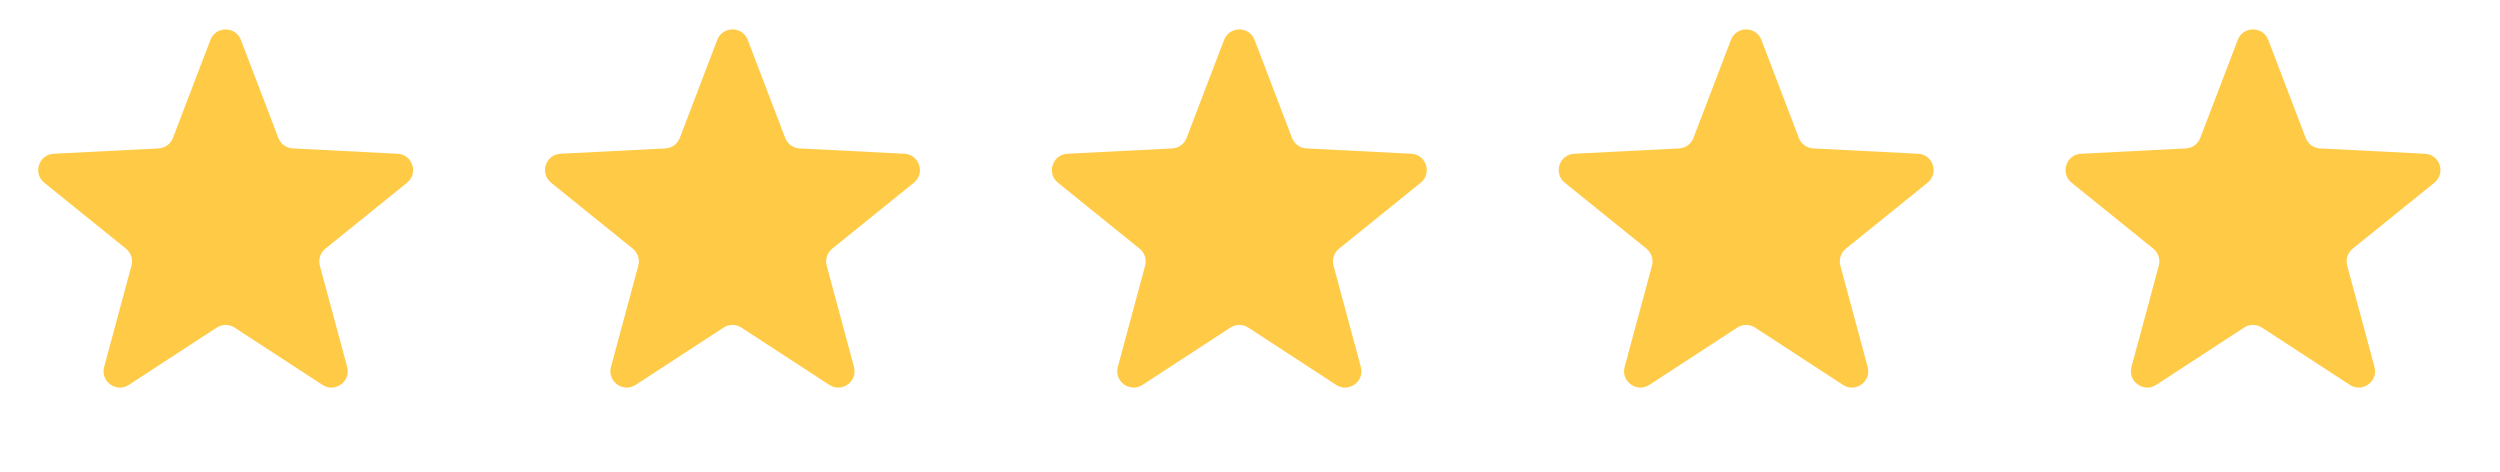 <svg width="90" height="17" viewBox="0 0 90 17" fill="none" xmlns="http://www.w3.org/2000/svg">
<path d="M7.575 1.437C7.767 0.933 8.48 0.933 8.672 1.437L10.021 4.966C10.104 5.184 10.308 5.331 10.54 5.343L14.313 5.535C14.852 5.562 15.072 6.24 14.653 6.579L11.713 8.952C11.532 9.099 11.454 9.338 11.514 9.563L12.498 13.21C12.638 13.731 12.062 14.15 11.61 13.856L8.444 11.793C8.249 11.666 7.998 11.666 7.803 11.793L4.637 13.856C4.185 14.15 3.609 13.731 3.749 13.21L4.733 9.563C4.793 9.338 4.715 9.099 4.534 8.952L1.594 6.579C1.175 6.24 1.395 5.562 1.934 5.535L5.707 5.343C5.939 5.331 6.143 5.184 6.226 4.966L7.575 1.437Z" fill="#FFCB46"/>
<path d="M25.821 1.437C26.013 0.933 26.726 0.933 26.919 1.437L28.267 4.966C28.35 5.184 28.554 5.331 28.786 5.343L32.559 5.535C33.098 5.562 33.318 6.24 32.899 6.579L29.959 8.952C29.778 9.099 29.7 9.338 29.761 9.563L30.744 13.21C30.884 13.731 30.308 14.15 29.856 13.856L26.69 11.793C26.495 11.666 26.244 11.666 26.049 11.793L22.883 13.856C22.431 14.15 21.855 13.731 21.995 13.21L22.979 9.563C23.039 9.338 22.962 9.099 22.78 8.952L19.84 6.579C19.421 6.24 19.641 5.562 20.18 5.535L23.953 5.343C24.186 5.331 24.389 5.184 24.472 4.966L25.821 1.437Z" fill="#FFCB46"/>
<path d="M44.067 1.437C44.259 0.933 44.972 0.933 45.165 1.437L46.513 4.966C46.596 5.184 46.8 5.331 47.032 5.343L50.806 5.535C51.344 5.562 51.565 6.24 51.145 6.579L48.205 8.952C48.024 9.099 47.946 9.338 48.007 9.563L48.99 13.21C49.131 13.731 48.554 14.15 48.102 13.856L44.937 11.793C44.742 11.666 44.49 11.666 44.295 11.793L41.129 13.856C40.678 14.15 40.101 13.731 40.241 13.21L41.225 9.563C41.285 9.338 41.208 9.099 41.026 8.952L38.087 6.579C37.667 6.24 37.887 5.562 38.426 5.535L42.199 5.343C42.432 5.331 42.635 5.184 42.718 4.966L44.067 1.437Z" fill="#FFCB46"/>
<path d="M62.313 1.437C62.505 0.933 63.218 0.933 63.411 1.437L64.759 4.966C64.842 5.184 65.046 5.331 65.278 5.343L69.052 5.535C69.59 5.562 69.811 6.24 69.391 6.579L66.451 8.952C66.27 9.099 66.192 9.338 66.253 9.563L67.236 13.21C67.377 13.731 66.8 14.15 66.348 13.856L63.183 11.793C62.988 11.666 62.736 11.666 62.541 11.793L59.376 13.856C58.924 14.15 58.347 13.731 58.487 13.21L59.471 9.563C59.531 9.338 59.454 9.099 59.273 8.952L56.333 6.579C55.913 6.24 56.133 5.562 56.672 5.535L60.445 5.343C60.678 5.331 60.881 5.184 60.964 4.966L62.313 1.437Z" fill="#FFCB46"/>
<path d="M80.559 1.437C80.751 0.933 81.464 0.933 81.657 1.437L83.005 4.966C83.088 5.184 83.292 5.331 83.524 5.343L87.298 5.535C87.836 5.562 88.057 6.24 87.637 6.579L84.697 8.952C84.516 9.099 84.438 9.338 84.499 9.563L85.482 13.21C85.623 13.731 85.046 14.15 84.594 13.856L81.429 11.793C81.234 11.666 80.982 11.666 80.787 11.793L77.622 13.856C77.17 14.15 76.593 13.731 76.733 13.21L77.717 9.563C77.778 9.338 77.7 9.099 77.519 8.952L74.579 6.579C74.159 6.24 74.379 5.562 74.918 5.535L78.691 5.343C78.924 5.331 79.127 5.184 79.21 4.966L80.559 1.437Z" fill="#FFCB46"/>
</svg>

